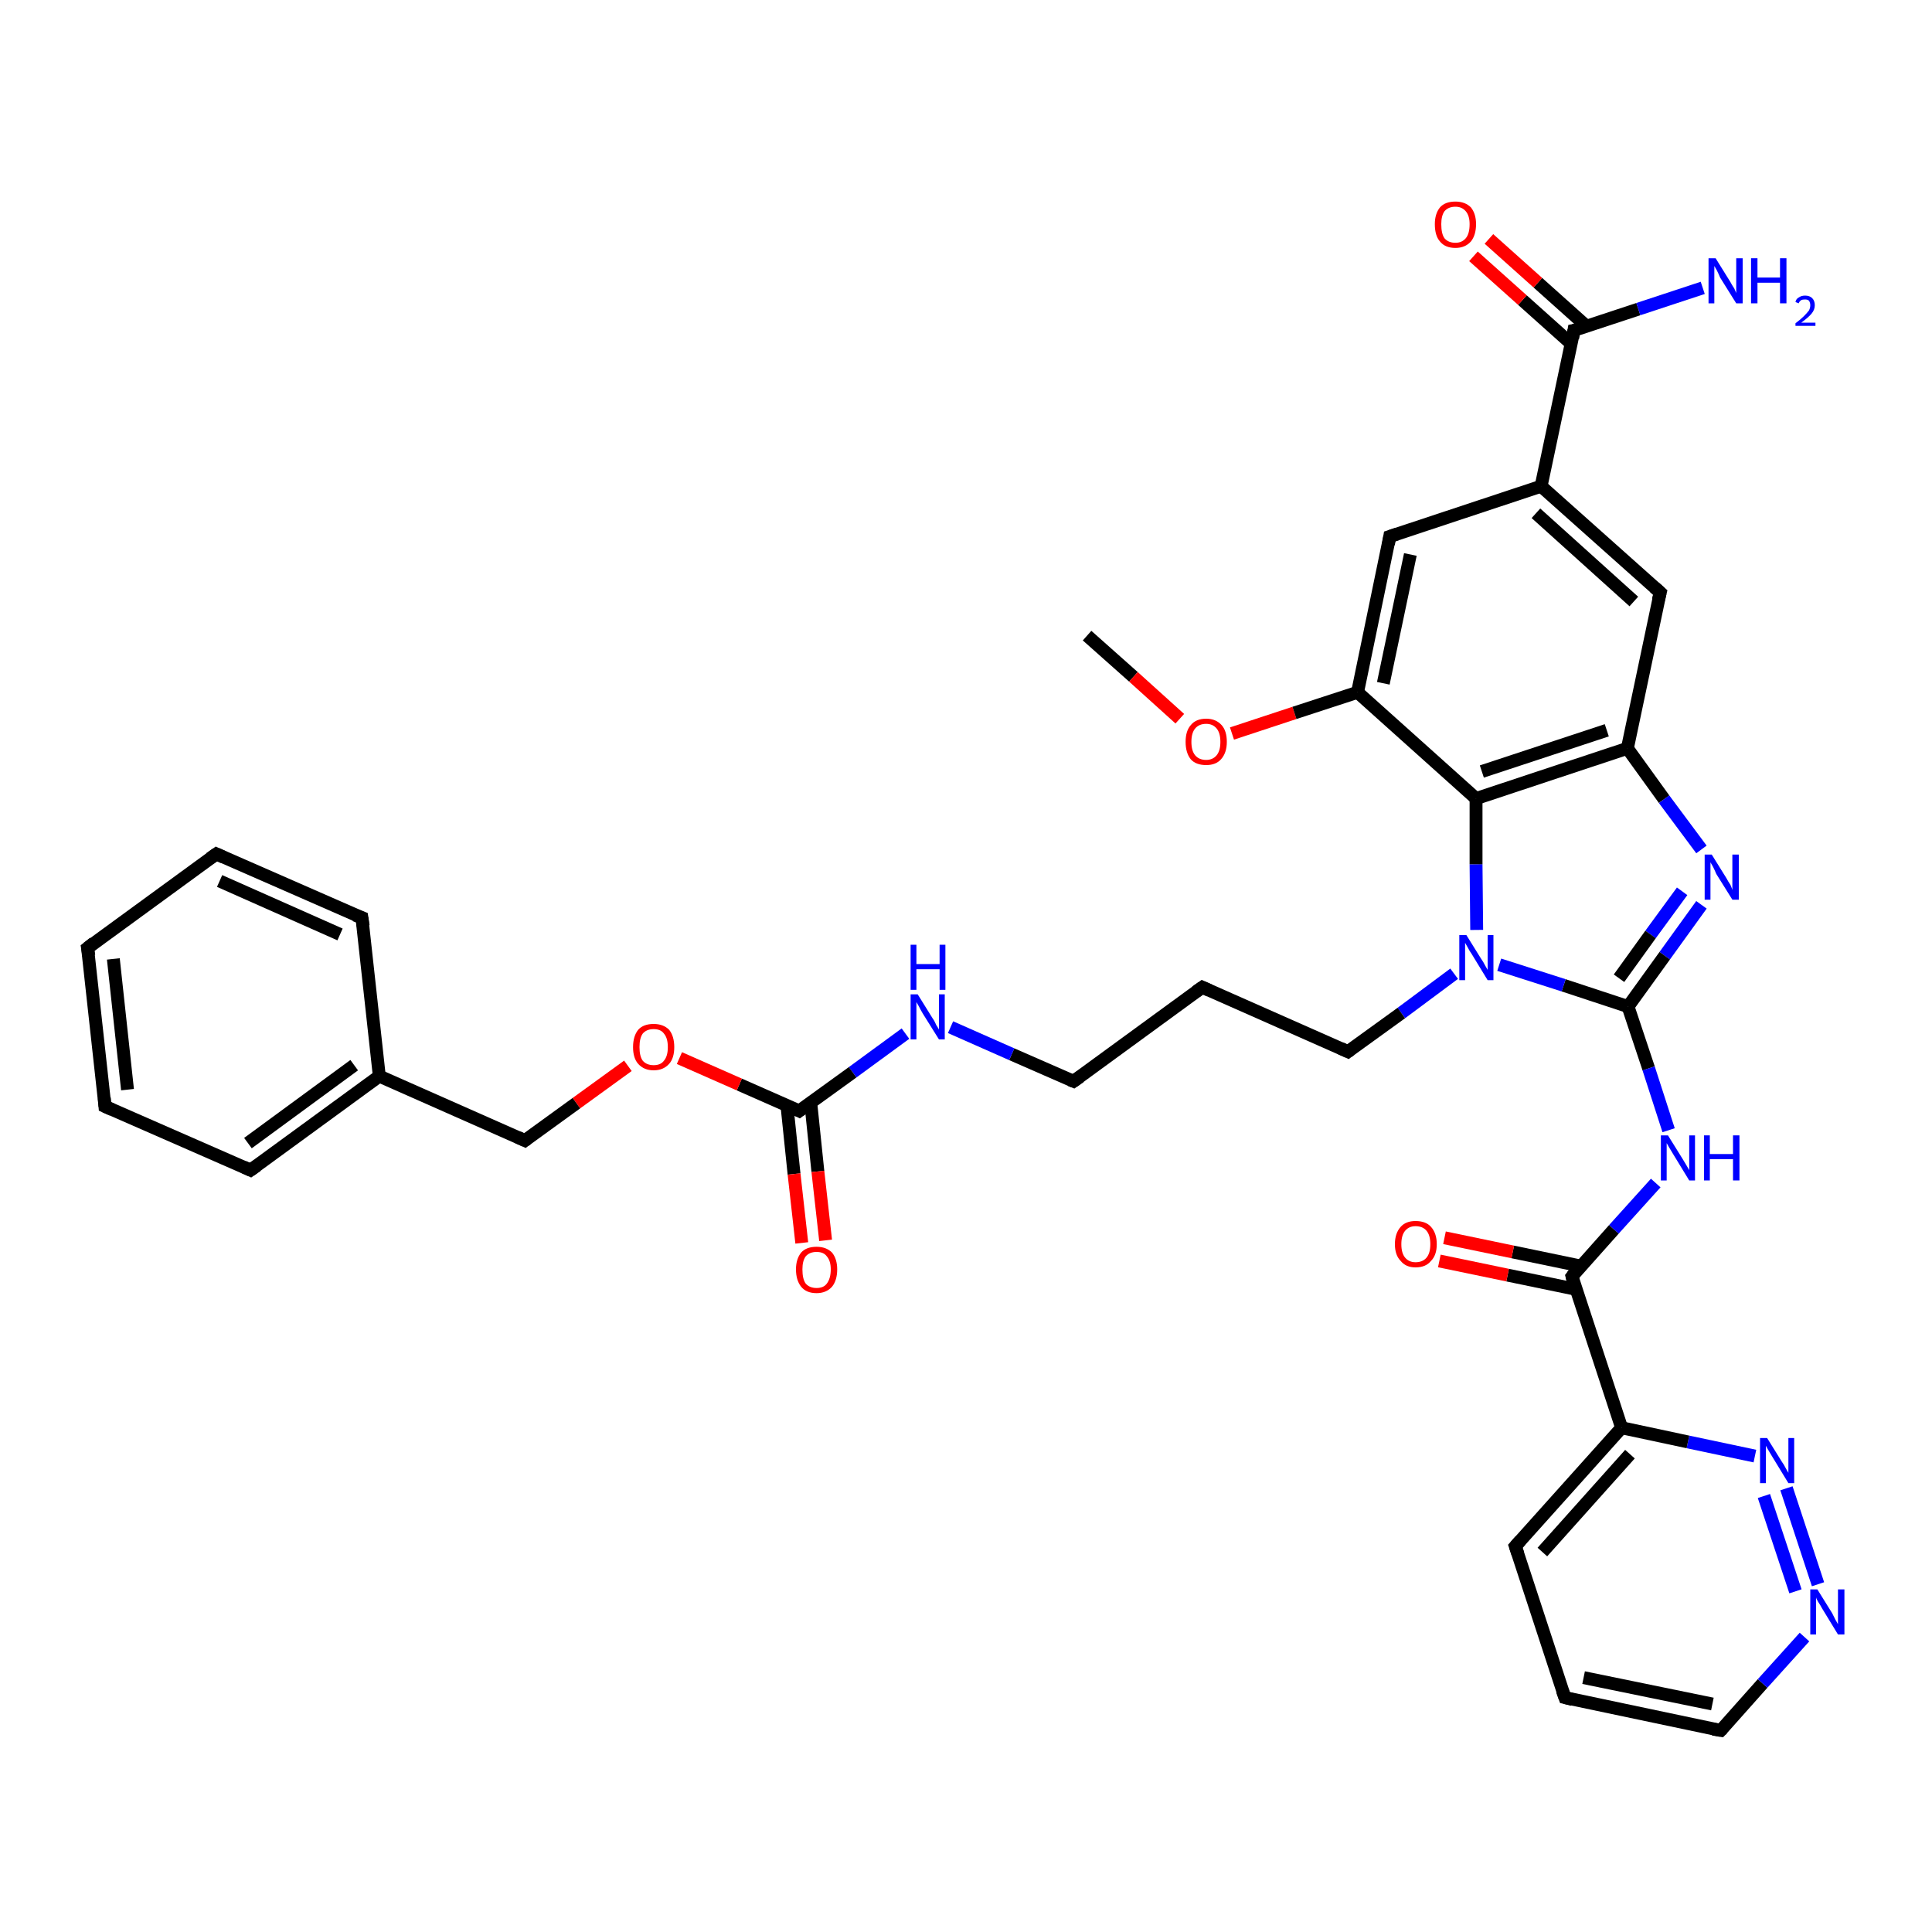 <?xml version='1.0' encoding='iso-8859-1'?>
<svg version='1.1' baseProfile='full'
              xmlns='http://www.w3.org/2000/svg'
                      xmlns:rdkit='http://www.rdkit.org/xml'
                      xmlns:xlink='http://www.w3.org/1999/xlink'
                  xml:space='preserve'
width='300px' height='300px' viewBox='0 0 300 300'>
<!-- END OF HEADER -->
<rect style='opacity:1.0;fill:#FFFFFF;stroke:none' width='300.0' height='300.0' x='0.0' y='0.0'> </rect>
<path class='bond-0 atom-0 atom-1' d='M 168.8,98.7 L 176.0,105.1' style='fill:none;fill-rule:evenodd;stroke:#000000;stroke-width:2.0px;stroke-linecap:butt;stroke-linejoin:miter;stroke-opacity:1' />
<path class='bond-0 atom-0 atom-1' d='M 176.0,105.1 L 183.2,111.6' style='fill:none;fill-rule:evenodd;stroke:#FF0000;stroke-width:2.0px;stroke-linecap:butt;stroke-linejoin:miter;stroke-opacity:1' />
<path class='bond-1 atom-1 atom-2' d='M 191.3,113.9 L 201.0,110.7' style='fill:none;fill-rule:evenodd;stroke:#FF0000;stroke-width:2.0px;stroke-linecap:butt;stroke-linejoin:miter;stroke-opacity:1' />
<path class='bond-1 atom-1 atom-2' d='M 201.0,110.7 L 210.8,107.5' style='fill:none;fill-rule:evenodd;stroke:#000000;stroke-width:2.0px;stroke-linecap:butt;stroke-linejoin:miter;stroke-opacity:1' />
<path class='bond-2 atom-2 atom-3' d='M 210.8,107.5 L 215.8,83.3' style='fill:none;fill-rule:evenodd;stroke:#000000;stroke-width:2.0px;stroke-linecap:butt;stroke-linejoin:miter;stroke-opacity:1' />
<path class='bond-2 atom-2 atom-3' d='M 214.8,106.1 L 219.0,86.1' style='fill:none;fill-rule:evenodd;stroke:#000000;stroke-width:2.0px;stroke-linecap:butt;stroke-linejoin:miter;stroke-opacity:1' />
<path class='bond-3 atom-3 atom-4' d='M 215.8,83.3 L 239.3,75.5' style='fill:none;fill-rule:evenodd;stroke:#000000;stroke-width:2.0px;stroke-linecap:butt;stroke-linejoin:miter;stroke-opacity:1' />
<path class='bond-4 atom-4 atom-5' d='M 239.3,75.5 L 257.8,92.0' style='fill:none;fill-rule:evenodd;stroke:#000000;stroke-width:2.0px;stroke-linecap:butt;stroke-linejoin:miter;stroke-opacity:1' />
<path class='bond-4 atom-4 atom-5' d='M 238.5,79.7 L 253.7,93.4' style='fill:none;fill-rule:evenodd;stroke:#000000;stroke-width:2.0px;stroke-linecap:butt;stroke-linejoin:miter;stroke-opacity:1' />
<path class='bond-5 atom-5 atom-6' d='M 257.8,92.0 L 252.7,116.2' style='fill:none;fill-rule:evenodd;stroke:#000000;stroke-width:2.0px;stroke-linecap:butt;stroke-linejoin:miter;stroke-opacity:1' />
<path class='bond-6 atom-6 atom-7' d='M 252.7,116.2 L 258.4,124.1' style='fill:none;fill-rule:evenodd;stroke:#000000;stroke-width:2.0px;stroke-linecap:butt;stroke-linejoin:miter;stroke-opacity:1' />
<path class='bond-6 atom-6 atom-7' d='M 258.4,124.1 L 264.2,131.9' style='fill:none;fill-rule:evenodd;stroke:#0000FF;stroke-width:2.0px;stroke-linecap:butt;stroke-linejoin:miter;stroke-opacity:1' />
<path class='bond-7 atom-7 atom-8' d='M 264.2,140.5 L 258.5,148.4' style='fill:none;fill-rule:evenodd;stroke:#0000FF;stroke-width:2.0px;stroke-linecap:butt;stroke-linejoin:miter;stroke-opacity:1' />
<path class='bond-7 atom-7 atom-8' d='M 258.5,148.4 L 252.8,156.3' style='fill:none;fill-rule:evenodd;stroke:#000000;stroke-width:2.0px;stroke-linecap:butt;stroke-linejoin:miter;stroke-opacity:1' />
<path class='bond-7 atom-7 atom-8' d='M 261.2,138.4 L 256.3,145.1' style='fill:none;fill-rule:evenodd;stroke:#0000FF;stroke-width:2.0px;stroke-linecap:butt;stroke-linejoin:miter;stroke-opacity:1' />
<path class='bond-7 atom-7 atom-8' d='M 256.3,145.1 L 251.4,151.9' style='fill:none;fill-rule:evenodd;stroke:#000000;stroke-width:2.0px;stroke-linecap:butt;stroke-linejoin:miter;stroke-opacity:1' />
<path class='bond-8 atom-8 atom-9' d='M 252.8,156.3 L 256.0,165.9' style='fill:none;fill-rule:evenodd;stroke:#000000;stroke-width:2.0px;stroke-linecap:butt;stroke-linejoin:miter;stroke-opacity:1' />
<path class='bond-8 atom-8 atom-9' d='M 256.0,165.9 L 259.1,175.5' style='fill:none;fill-rule:evenodd;stroke:#0000FF;stroke-width:2.0px;stroke-linecap:butt;stroke-linejoin:miter;stroke-opacity:1' />
<path class='bond-9 atom-9 atom-10' d='M 257.1,183.7 L 250.6,190.9' style='fill:none;fill-rule:evenodd;stroke:#0000FF;stroke-width:2.0px;stroke-linecap:butt;stroke-linejoin:miter;stroke-opacity:1' />
<path class='bond-9 atom-9 atom-10' d='M 250.6,190.9 L 244.1,198.2' style='fill:none;fill-rule:evenodd;stroke:#000000;stroke-width:2.0px;stroke-linecap:butt;stroke-linejoin:miter;stroke-opacity:1' />
<path class='bond-10 atom-10 atom-11' d='M 245.5,196.6 L 234.9,194.4' style='fill:none;fill-rule:evenodd;stroke:#000000;stroke-width:2.0px;stroke-linecap:butt;stroke-linejoin:miter;stroke-opacity:1' />
<path class='bond-10 atom-10 atom-11' d='M 234.9,194.4 L 224.3,192.2' style='fill:none;fill-rule:evenodd;stroke:#FF0000;stroke-width:2.0px;stroke-linecap:butt;stroke-linejoin:miter;stroke-opacity:1' />
<path class='bond-10 atom-10 atom-11' d='M 244.7,200.2 L 234.1,198.0' style='fill:none;fill-rule:evenodd;stroke:#000000;stroke-width:2.0px;stroke-linecap:butt;stroke-linejoin:miter;stroke-opacity:1' />
<path class='bond-10 atom-10 atom-11' d='M 234.1,198.0 L 223.5,195.8' style='fill:none;fill-rule:evenodd;stroke:#FF0000;stroke-width:2.0px;stroke-linecap:butt;stroke-linejoin:miter;stroke-opacity:1' />
<path class='bond-11 atom-10 atom-12' d='M 244.1,198.2 L 251.8,221.7' style='fill:none;fill-rule:evenodd;stroke:#000000;stroke-width:2.0px;stroke-linecap:butt;stroke-linejoin:miter;stroke-opacity:1' />
<path class='bond-12 atom-12 atom-13' d='M 251.8,221.7 L 235.3,240.1' style='fill:none;fill-rule:evenodd;stroke:#000000;stroke-width:2.0px;stroke-linecap:butt;stroke-linejoin:miter;stroke-opacity:1' />
<path class='bond-12 atom-12 atom-13' d='M 253.1,225.8 L 239.5,241.0' style='fill:none;fill-rule:evenodd;stroke:#000000;stroke-width:2.0px;stroke-linecap:butt;stroke-linejoin:miter;stroke-opacity:1' />
<path class='bond-13 atom-13 atom-14' d='M 235.3,240.1 L 243.0,263.6' style='fill:none;fill-rule:evenodd;stroke:#000000;stroke-width:2.0px;stroke-linecap:butt;stroke-linejoin:miter;stroke-opacity:1' />
<path class='bond-14 atom-14 atom-15' d='M 243.0,263.6 L 267.2,268.7' style='fill:none;fill-rule:evenodd;stroke:#000000;stroke-width:2.0px;stroke-linecap:butt;stroke-linejoin:miter;stroke-opacity:1' />
<path class='bond-14 atom-14 atom-15' d='M 245.9,260.5 L 265.9,264.6' style='fill:none;fill-rule:evenodd;stroke:#000000;stroke-width:2.0px;stroke-linecap:butt;stroke-linejoin:miter;stroke-opacity:1' />
<path class='bond-15 atom-15 atom-16' d='M 267.2,268.7 L 273.7,261.4' style='fill:none;fill-rule:evenodd;stroke:#000000;stroke-width:2.0px;stroke-linecap:butt;stroke-linejoin:miter;stroke-opacity:1' />
<path class='bond-15 atom-15 atom-16' d='M 273.7,261.4 L 280.2,254.2' style='fill:none;fill-rule:evenodd;stroke:#0000FF;stroke-width:2.0px;stroke-linecap:butt;stroke-linejoin:miter;stroke-opacity:1' />
<path class='bond-16 atom-16 atom-17' d='M 282.3,246.0 L 277.4,231.1' style='fill:none;fill-rule:evenodd;stroke:#0000FF;stroke-width:2.0px;stroke-linecap:butt;stroke-linejoin:miter;stroke-opacity:1' />
<path class='bond-16 atom-16 atom-17' d='M 278.8,247.1 L 273.9,232.3' style='fill:none;fill-rule:evenodd;stroke:#0000FF;stroke-width:2.0px;stroke-linecap:butt;stroke-linejoin:miter;stroke-opacity:1' />
<path class='bond-17 atom-8 atom-18' d='M 252.8,156.3 L 242.8,153.0' style='fill:none;fill-rule:evenodd;stroke:#000000;stroke-width:2.0px;stroke-linecap:butt;stroke-linejoin:miter;stroke-opacity:1' />
<path class='bond-17 atom-8 atom-18' d='M 242.8,153.0 L 232.8,149.8' style='fill:none;fill-rule:evenodd;stroke:#0000FF;stroke-width:2.0px;stroke-linecap:butt;stroke-linejoin:miter;stroke-opacity:1' />
<path class='bond-18 atom-18 atom-19' d='M 225.8,151.2 L 217.6,157.3' style='fill:none;fill-rule:evenodd;stroke:#0000FF;stroke-width:2.0px;stroke-linecap:butt;stroke-linejoin:miter;stroke-opacity:1' />
<path class='bond-18 atom-18 atom-19' d='M 217.6,157.3 L 209.3,163.3' style='fill:none;fill-rule:evenodd;stroke:#000000;stroke-width:2.0px;stroke-linecap:butt;stroke-linejoin:miter;stroke-opacity:1' />
<path class='bond-19 atom-19 atom-20' d='M 209.3,163.3 L 186.7,153.3' style='fill:none;fill-rule:evenodd;stroke:#000000;stroke-width:2.0px;stroke-linecap:butt;stroke-linejoin:miter;stroke-opacity:1' />
<path class='bond-20 atom-20 atom-21' d='M 186.7,153.3 L 166.7,167.9' style='fill:none;fill-rule:evenodd;stroke:#000000;stroke-width:2.0px;stroke-linecap:butt;stroke-linejoin:miter;stroke-opacity:1' />
<path class='bond-21 atom-21 atom-22' d='M 166.7,167.9 L 157.1,163.7' style='fill:none;fill-rule:evenodd;stroke:#000000;stroke-width:2.0px;stroke-linecap:butt;stroke-linejoin:miter;stroke-opacity:1' />
<path class='bond-21 atom-21 atom-22' d='M 157.1,163.7 L 147.6,159.5' style='fill:none;fill-rule:evenodd;stroke:#0000FF;stroke-width:2.0px;stroke-linecap:butt;stroke-linejoin:miter;stroke-opacity:1' />
<path class='bond-22 atom-22 atom-23' d='M 140.6,160.5 L 132.4,166.5' style='fill:none;fill-rule:evenodd;stroke:#0000FF;stroke-width:2.0px;stroke-linecap:butt;stroke-linejoin:miter;stroke-opacity:1' />
<path class='bond-22 atom-22 atom-23' d='M 132.4,166.5 L 124.1,172.5' style='fill:none;fill-rule:evenodd;stroke:#000000;stroke-width:2.0px;stroke-linecap:butt;stroke-linejoin:miter;stroke-opacity:1' />
<path class='bond-23 atom-23 atom-24' d='M 122.2,171.7 L 123.3,182.3' style='fill:none;fill-rule:evenodd;stroke:#000000;stroke-width:2.0px;stroke-linecap:butt;stroke-linejoin:miter;stroke-opacity:1' />
<path class='bond-23 atom-23 atom-24' d='M 123.3,182.3 L 124.5,193.0' style='fill:none;fill-rule:evenodd;stroke:#FF0000;stroke-width:2.0px;stroke-linecap:butt;stroke-linejoin:miter;stroke-opacity:1' />
<path class='bond-23 atom-23 atom-24' d='M 125.9,171.3 L 127.0,181.9' style='fill:none;fill-rule:evenodd;stroke:#000000;stroke-width:2.0px;stroke-linecap:butt;stroke-linejoin:miter;stroke-opacity:1' />
<path class='bond-23 atom-23 atom-24' d='M 127.0,181.9 L 128.2,192.6' style='fill:none;fill-rule:evenodd;stroke:#FF0000;stroke-width:2.0px;stroke-linecap:butt;stroke-linejoin:miter;stroke-opacity:1' />
<path class='bond-24 atom-23 atom-25' d='M 124.1,172.5 L 114.8,168.4' style='fill:none;fill-rule:evenodd;stroke:#000000;stroke-width:2.0px;stroke-linecap:butt;stroke-linejoin:miter;stroke-opacity:1' />
<path class='bond-24 atom-23 atom-25' d='M 114.8,168.4 L 105.5,164.3' style='fill:none;fill-rule:evenodd;stroke:#FF0000;stroke-width:2.0px;stroke-linecap:butt;stroke-linejoin:miter;stroke-opacity:1' />
<path class='bond-25 atom-25 atom-26' d='M 97.5,165.5 L 89.5,171.3' style='fill:none;fill-rule:evenodd;stroke:#FF0000;stroke-width:2.0px;stroke-linecap:butt;stroke-linejoin:miter;stroke-opacity:1' />
<path class='bond-25 atom-25 atom-26' d='M 89.5,171.3 L 81.5,177.1' style='fill:none;fill-rule:evenodd;stroke:#000000;stroke-width:2.0px;stroke-linecap:butt;stroke-linejoin:miter;stroke-opacity:1' />
<path class='bond-26 atom-26 atom-27' d='M 81.5,177.1 L 58.9,167.1' style='fill:none;fill-rule:evenodd;stroke:#000000;stroke-width:2.0px;stroke-linecap:butt;stroke-linejoin:miter;stroke-opacity:1' />
<path class='bond-27 atom-27 atom-28' d='M 58.9,167.1 L 38.9,181.7' style='fill:none;fill-rule:evenodd;stroke:#000000;stroke-width:2.0px;stroke-linecap:butt;stroke-linejoin:miter;stroke-opacity:1' />
<path class='bond-27 atom-27 atom-28' d='M 55.0,165.4 L 38.5,177.5' style='fill:none;fill-rule:evenodd;stroke:#000000;stroke-width:2.0px;stroke-linecap:butt;stroke-linejoin:miter;stroke-opacity:1' />
<path class='bond-28 atom-28 atom-29' d='M 38.9,181.7 L 16.3,171.8' style='fill:none;fill-rule:evenodd;stroke:#000000;stroke-width:2.0px;stroke-linecap:butt;stroke-linejoin:miter;stroke-opacity:1' />
<path class='bond-29 atom-29 atom-30' d='M 16.3,171.8 L 13.6,147.2' style='fill:none;fill-rule:evenodd;stroke:#000000;stroke-width:2.0px;stroke-linecap:butt;stroke-linejoin:miter;stroke-opacity:1' />
<path class='bond-29 atom-29 atom-30' d='M 19.8,169.2 L 17.6,148.9' style='fill:none;fill-rule:evenodd;stroke:#000000;stroke-width:2.0px;stroke-linecap:butt;stroke-linejoin:miter;stroke-opacity:1' />
<path class='bond-30 atom-30 atom-31' d='M 13.6,147.2 L 33.6,132.6' style='fill:none;fill-rule:evenodd;stroke:#000000;stroke-width:2.0px;stroke-linecap:butt;stroke-linejoin:miter;stroke-opacity:1' />
<path class='bond-31 atom-31 atom-32' d='M 33.6,132.6 L 56.2,142.5' style='fill:none;fill-rule:evenodd;stroke:#000000;stroke-width:2.0px;stroke-linecap:butt;stroke-linejoin:miter;stroke-opacity:1' />
<path class='bond-31 atom-31 atom-32' d='M 34.1,136.8 L 52.8,145.1' style='fill:none;fill-rule:evenodd;stroke:#000000;stroke-width:2.0px;stroke-linecap:butt;stroke-linejoin:miter;stroke-opacity:1' />
<path class='bond-32 atom-18 atom-33' d='M 229.3,144.4 L 229.2,134.2' style='fill:none;fill-rule:evenodd;stroke:#0000FF;stroke-width:2.0px;stroke-linecap:butt;stroke-linejoin:miter;stroke-opacity:1' />
<path class='bond-32 atom-18 atom-33' d='M 229.2,134.2 L 229.2,124.0' style='fill:none;fill-rule:evenodd;stroke:#000000;stroke-width:2.0px;stroke-linecap:butt;stroke-linejoin:miter;stroke-opacity:1' />
<path class='bond-33 atom-4 atom-34' d='M 239.3,75.5 L 244.4,51.3' style='fill:none;fill-rule:evenodd;stroke:#000000;stroke-width:2.0px;stroke-linecap:butt;stroke-linejoin:miter;stroke-opacity:1' />
<path class='bond-34 atom-34 atom-35' d='M 244.4,51.3 L 254.4,48.0' style='fill:none;fill-rule:evenodd;stroke:#000000;stroke-width:2.0px;stroke-linecap:butt;stroke-linejoin:miter;stroke-opacity:1' />
<path class='bond-34 atom-34 atom-35' d='M 254.4,48.0 L 264.4,44.7' style='fill:none;fill-rule:evenodd;stroke:#0000FF;stroke-width:2.0px;stroke-linecap:butt;stroke-linejoin:miter;stroke-opacity:1' />
<path class='bond-35 atom-34 atom-36' d='M 246.4,50.7 L 238.8,43.9' style='fill:none;fill-rule:evenodd;stroke:#000000;stroke-width:2.0px;stroke-linecap:butt;stroke-linejoin:miter;stroke-opacity:1' />
<path class='bond-35 atom-34 atom-36' d='M 238.8,43.9 L 231.2,37.1' style='fill:none;fill-rule:evenodd;stroke:#FF0000;stroke-width:2.0px;stroke-linecap:butt;stroke-linejoin:miter;stroke-opacity:1' />
<path class='bond-35 atom-34 atom-36' d='M 244.0,53.4 L 236.4,46.6' style='fill:none;fill-rule:evenodd;stroke:#000000;stroke-width:2.0px;stroke-linecap:butt;stroke-linejoin:miter;stroke-opacity:1' />
<path class='bond-35 atom-34 atom-36' d='M 236.4,46.6 L 228.8,39.8' style='fill:none;fill-rule:evenodd;stroke:#FF0000;stroke-width:2.0px;stroke-linecap:butt;stroke-linejoin:miter;stroke-opacity:1' />
<path class='bond-36 atom-33 atom-2' d='M 229.2,124.0 L 210.8,107.5' style='fill:none;fill-rule:evenodd;stroke:#000000;stroke-width:2.0px;stroke-linecap:butt;stroke-linejoin:miter;stroke-opacity:1' />
<path class='bond-37 atom-33 atom-6' d='M 229.2,124.0 L 252.7,116.2' style='fill:none;fill-rule:evenodd;stroke:#000000;stroke-width:2.0px;stroke-linecap:butt;stroke-linejoin:miter;stroke-opacity:1' />
<path class='bond-37 atom-33 atom-6' d='M 230.1,119.8 L 249.5,113.4' style='fill:none;fill-rule:evenodd;stroke:#000000;stroke-width:2.0px;stroke-linecap:butt;stroke-linejoin:miter;stroke-opacity:1' />
<path class='bond-38 atom-17 atom-12' d='M 272.5,226.1 L 262.1,223.9' style='fill:none;fill-rule:evenodd;stroke:#0000FF;stroke-width:2.0px;stroke-linecap:butt;stroke-linejoin:miter;stroke-opacity:1' />
<path class='bond-38 atom-17 atom-12' d='M 262.1,223.9 L 251.8,221.7' style='fill:none;fill-rule:evenodd;stroke:#000000;stroke-width:2.0px;stroke-linecap:butt;stroke-linejoin:miter;stroke-opacity:1' />
<path class='bond-39 atom-32 atom-27' d='M 56.2,142.5 L 58.9,167.1' style='fill:none;fill-rule:evenodd;stroke:#000000;stroke-width:2.0px;stroke-linecap:butt;stroke-linejoin:miter;stroke-opacity:1' />
<path d='M 215.6,84.5 L 215.8,83.3 L 217.0,82.9' style='fill:none;stroke:#000000;stroke-width:2.0px;stroke-linecap:butt;stroke-linejoin:miter;stroke-opacity:1;' />
<path d='M 256.9,91.2 L 257.8,92.0 L 257.5,93.2' style='fill:none;stroke:#000000;stroke-width:2.0px;stroke-linecap:butt;stroke-linejoin:miter;stroke-opacity:1;' />
<path d='M 244.4,197.8 L 244.1,198.2 L 244.4,199.4' style='fill:none;stroke:#000000;stroke-width:2.0px;stroke-linecap:butt;stroke-linejoin:miter;stroke-opacity:1;' />
<path d='M 236.1,239.2 L 235.3,240.1 L 235.7,241.3' style='fill:none;stroke:#000000;stroke-width:2.0px;stroke-linecap:butt;stroke-linejoin:miter;stroke-opacity:1;' />
<path d='M 242.6,262.5 L 243.0,263.6 L 244.2,263.9' style='fill:none;stroke:#000000;stroke-width:2.0px;stroke-linecap:butt;stroke-linejoin:miter;stroke-opacity:1;' />
<path d='M 266.0,268.5 L 267.2,268.7 L 267.5,268.4' style='fill:none;stroke:#000000;stroke-width:2.0px;stroke-linecap:butt;stroke-linejoin:miter;stroke-opacity:1;' />
<path d='M 209.7,163.0 L 209.3,163.3 L 208.2,162.8' style='fill:none;stroke:#000000;stroke-width:2.0px;stroke-linecap:butt;stroke-linejoin:miter;stroke-opacity:1;' />
<path d='M 187.8,153.8 L 186.7,153.3 L 185.7,154.0' style='fill:none;stroke:#000000;stroke-width:2.0px;stroke-linecap:butt;stroke-linejoin:miter;stroke-opacity:1;' />
<path d='M 167.7,167.2 L 166.7,167.9 L 166.2,167.7' style='fill:none;stroke:#000000;stroke-width:2.0px;stroke-linecap:butt;stroke-linejoin:miter;stroke-opacity:1;' />
<path d='M 124.5,172.2 L 124.1,172.5 L 123.7,172.3' style='fill:none;stroke:#000000;stroke-width:2.0px;stroke-linecap:butt;stroke-linejoin:miter;stroke-opacity:1;' />
<path d='M 81.9,176.8 L 81.5,177.1 L 80.4,176.6' style='fill:none;stroke:#000000;stroke-width:2.0px;stroke-linecap:butt;stroke-linejoin:miter;stroke-opacity:1;' />
<path d='M 39.9,181.0 L 38.9,181.7 L 37.8,181.2' style='fill:none;stroke:#000000;stroke-width:2.0px;stroke-linecap:butt;stroke-linejoin:miter;stroke-opacity:1;' />
<path d='M 17.4,172.3 L 16.3,171.8 L 16.2,170.5' style='fill:none;stroke:#000000;stroke-width:2.0px;stroke-linecap:butt;stroke-linejoin:miter;stroke-opacity:1;' />
<path d='M 13.8,148.4 L 13.6,147.2 L 14.6,146.4' style='fill:none;stroke:#000000;stroke-width:2.0px;stroke-linecap:butt;stroke-linejoin:miter;stroke-opacity:1;' />
<path d='M 32.6,133.3 L 33.6,132.6 L 34.7,133.1' style='fill:none;stroke:#000000;stroke-width:2.0px;stroke-linecap:butt;stroke-linejoin:miter;stroke-opacity:1;' />
<path d='M 55.1,142.1 L 56.2,142.5 L 56.4,143.8' style='fill:none;stroke:#000000;stroke-width:2.0px;stroke-linecap:butt;stroke-linejoin:miter;stroke-opacity:1;' />
<path d='M 244.2,52.5 L 244.4,51.3 L 244.9,51.2' style='fill:none;stroke:#000000;stroke-width:2.0px;stroke-linecap:butt;stroke-linejoin:miter;stroke-opacity:1;' />
<path class='atom-1' d='M 184.1 115.2
Q 184.1 113.5, 184.9 112.6
Q 185.7 111.6, 187.3 111.6
Q 188.8 111.6, 189.7 112.6
Q 190.5 113.5, 190.5 115.2
Q 190.5 116.9, 189.6 117.9
Q 188.8 118.8, 187.3 118.8
Q 185.7 118.8, 184.9 117.9
Q 184.1 116.9, 184.1 115.2
M 187.3 118.0
Q 188.3 118.0, 188.9 117.3
Q 189.5 116.6, 189.5 115.2
Q 189.5 113.8, 188.9 113.1
Q 188.3 112.4, 187.3 112.4
Q 186.2 112.4, 185.6 113.1
Q 185.0 113.8, 185.0 115.2
Q 185.0 116.6, 185.6 117.3
Q 186.2 118.0, 187.3 118.0
' fill='#FF0000'/>
<path class='atom-7' d='M 265.8 132.7
L 268.1 136.4
Q 268.3 136.8, 268.7 137.4
Q 269.0 138.1, 269.0 138.2
L 269.0 132.7
L 270.0 132.7
L 270.0 139.7
L 269.0 139.7
L 266.5 135.7
Q 266.3 135.2, 266.0 134.6
Q 265.7 134.1, 265.6 133.9
L 265.6 139.7
L 264.7 139.7
L 264.7 132.7
L 265.8 132.7
' fill='#0000FF'/>
<path class='atom-9' d='M 259.0 176.3
L 261.3 180.0
Q 261.5 180.3, 261.9 181.0
Q 262.3 181.7, 262.3 181.7
L 262.3 176.3
L 263.2 176.3
L 263.2 183.3
L 262.3 183.3
L 259.8 179.2
Q 259.5 178.7, 259.2 178.2
Q 258.9 177.7, 258.8 177.5
L 258.8 183.3
L 257.9 183.3
L 257.9 176.3
L 259.0 176.3
' fill='#0000FF'/>
<path class='atom-9' d='M 264.6 176.3
L 265.5 176.3
L 265.5 179.2
L 269.1 179.2
L 269.1 176.3
L 270.1 176.3
L 270.1 183.3
L 269.1 183.3
L 269.1 180.0
L 265.5 180.0
L 265.5 183.3
L 264.6 183.3
L 264.6 176.3
' fill='#0000FF'/>
<path class='atom-11' d='M 216.6 193.2
Q 216.6 191.5, 217.5 190.5
Q 218.3 189.6, 219.8 189.6
Q 221.4 189.6, 222.2 190.5
Q 223.1 191.5, 223.1 193.2
Q 223.1 194.9, 222.2 195.8
Q 221.4 196.8, 219.8 196.8
Q 218.3 196.8, 217.5 195.8
Q 216.6 194.9, 216.6 193.2
M 219.8 196.0
Q 220.9 196.0, 221.5 195.3
Q 222.1 194.6, 222.1 193.2
Q 222.1 191.8, 221.5 191.1
Q 220.9 190.4, 219.8 190.4
Q 218.8 190.4, 218.2 191.1
Q 217.6 191.8, 217.6 193.2
Q 217.6 194.6, 218.2 195.3
Q 218.8 196.0, 219.8 196.0
' fill='#FF0000'/>
<path class='atom-16' d='M 282.2 246.8
L 284.5 250.5
Q 284.7 250.9, 285.0 251.5
Q 285.4 252.2, 285.4 252.2
L 285.4 246.8
L 286.4 246.8
L 286.4 253.8
L 285.4 253.8
L 282.9 249.7
Q 282.7 249.3, 282.3 248.7
Q 282.0 248.2, 282.0 248.0
L 282.0 253.8
L 281.1 253.8
L 281.1 246.8
L 282.2 246.8
' fill='#0000FF'/>
<path class='atom-17' d='M 274.4 223.3
L 276.7 227.0
Q 277.0 227.4, 277.3 228.0
Q 277.7 228.7, 277.7 228.7
L 277.7 223.3
L 278.6 223.3
L 278.6 230.3
L 277.7 230.3
L 275.2 226.2
Q 274.9 225.7, 274.6 225.2
Q 274.3 224.7, 274.2 224.5
L 274.2 230.3
L 273.3 230.3
L 273.3 223.3
L 274.4 223.3
' fill='#0000FF'/>
<path class='atom-18' d='M 227.7 145.2
L 230.0 148.9
Q 230.3 149.3, 230.6 149.9
Q 231.0 150.6, 231.0 150.6
L 231.0 145.2
L 231.9 145.2
L 231.9 152.2
L 231.0 152.2
L 228.5 148.1
Q 228.2 147.7, 227.9 147.1
Q 227.6 146.6, 227.5 146.4
L 227.5 152.2
L 226.6 152.2
L 226.6 145.2
L 227.7 145.2
' fill='#0000FF'/>
<path class='atom-22' d='M 142.5 154.4
L 144.8 158.1
Q 145.1 158.5, 145.4 159.2
Q 145.8 159.8, 145.8 159.9
L 145.8 154.4
L 146.7 154.4
L 146.7 161.4
L 145.8 161.4
L 143.3 157.4
Q 143.0 156.9, 142.7 156.3
Q 142.4 155.8, 142.3 155.6
L 142.3 161.4
L 141.4 161.4
L 141.4 154.4
L 142.5 154.4
' fill='#0000FF'/>
<path class='atom-22' d='M 141.4 146.7
L 142.3 146.7
L 142.3 149.7
L 145.9 149.7
L 145.9 146.7
L 146.8 146.7
L 146.8 153.7
L 145.9 153.7
L 145.9 150.5
L 142.3 150.5
L 142.3 153.7
L 141.4 153.7
L 141.4 146.7
' fill='#0000FF'/>
<path class='atom-24' d='M 123.6 197.1
Q 123.6 195.5, 124.4 194.5
Q 125.2 193.6, 126.8 193.6
Q 128.3 193.6, 129.2 194.5
Q 130.0 195.5, 130.0 197.1
Q 130.0 198.8, 129.2 199.8
Q 128.3 200.8, 126.8 200.8
Q 125.2 200.8, 124.4 199.8
Q 123.6 198.8, 123.6 197.1
M 126.8 200.0
Q 127.9 200.0, 128.4 199.3
Q 129.0 198.5, 129.0 197.1
Q 129.0 195.8, 128.4 195.1
Q 127.9 194.4, 126.8 194.4
Q 125.7 194.4, 125.1 195.1
Q 124.6 195.8, 124.6 197.1
Q 124.6 198.6, 125.1 199.3
Q 125.7 200.0, 126.8 200.0
' fill='#FF0000'/>
<path class='atom-25' d='M 98.3 162.6
Q 98.3 160.9, 99.1 159.9
Q 99.9 159.0, 101.5 159.0
Q 103.0 159.0, 103.9 159.9
Q 104.7 160.9, 104.7 162.6
Q 104.7 164.3, 103.9 165.2
Q 103.0 166.2, 101.5 166.2
Q 100.0 166.2, 99.1 165.2
Q 98.3 164.3, 98.3 162.6
M 101.5 165.4
Q 102.6 165.4, 103.1 164.7
Q 103.7 164.0, 103.7 162.6
Q 103.7 161.2, 103.1 160.5
Q 102.6 159.8, 101.5 159.8
Q 100.4 159.8, 99.8 160.5
Q 99.3 161.2, 99.3 162.6
Q 99.3 164.0, 99.8 164.7
Q 100.4 165.4, 101.5 165.4
' fill='#FF0000'/>
<path class='atom-35' d='M 266.4 40.1
L 268.7 43.8
Q 268.9 44.2, 269.3 44.8
Q 269.6 45.5, 269.6 45.5
L 269.6 40.1
L 270.6 40.1
L 270.6 47.1
L 269.6 47.1
L 267.1 43.1
Q 266.9 42.6, 266.6 42.0
Q 266.3 41.5, 266.2 41.3
L 266.2 47.1
L 265.3 47.1
L 265.3 40.1
L 266.4 40.1
' fill='#0000FF'/>
<path class='atom-35' d='M 271.9 40.1
L 272.9 40.1
L 272.9 43.1
L 276.4 43.1
L 276.4 40.1
L 277.4 40.1
L 277.4 47.1
L 276.4 47.1
L 276.4 43.9
L 272.9 43.9
L 272.9 47.1
L 271.9 47.1
L 271.9 40.1
' fill='#0000FF'/>
<path class='atom-35' d='M 278.8 46.9
Q 278.9 46.4, 279.3 46.2
Q 279.7 45.9, 280.3 45.9
Q 281.0 45.9, 281.4 46.3
Q 281.8 46.7, 281.8 47.4
Q 281.8 48.1, 281.3 48.7
Q 280.8 49.3, 279.7 50.1
L 281.9 50.1
L 281.9 50.6
L 278.8 50.6
L 278.8 50.2
Q 279.6 49.6, 280.1 49.1
Q 280.6 48.6, 280.9 48.2
Q 281.1 47.8, 281.1 47.4
Q 281.1 47.0, 280.9 46.7
Q 280.7 46.5, 280.3 46.5
Q 279.9 46.5, 279.7 46.6
Q 279.4 46.8, 279.3 47.1
L 278.8 46.9
' fill='#0000FF'/>
<path class='atom-36' d='M 222.8 34.8
Q 222.8 33.2, 223.6 32.2
Q 224.4 31.3, 226.0 31.3
Q 227.5 31.3, 228.4 32.2
Q 229.2 33.2, 229.2 34.8
Q 229.2 36.5, 228.4 37.5
Q 227.5 38.5, 226.0 38.5
Q 224.4 38.5, 223.6 37.5
Q 222.8 36.6, 222.8 34.8
M 226.0 37.7
Q 227.0 37.7, 227.6 37.0
Q 228.2 36.3, 228.2 34.8
Q 228.2 33.5, 227.6 32.8
Q 227.0 32.1, 226.0 32.1
Q 224.9 32.1, 224.3 32.8
Q 223.8 33.5, 223.8 34.8
Q 223.8 36.3, 224.3 37.0
Q 224.9 37.7, 226.0 37.7
' fill='#FF0000'/>
</svg>
